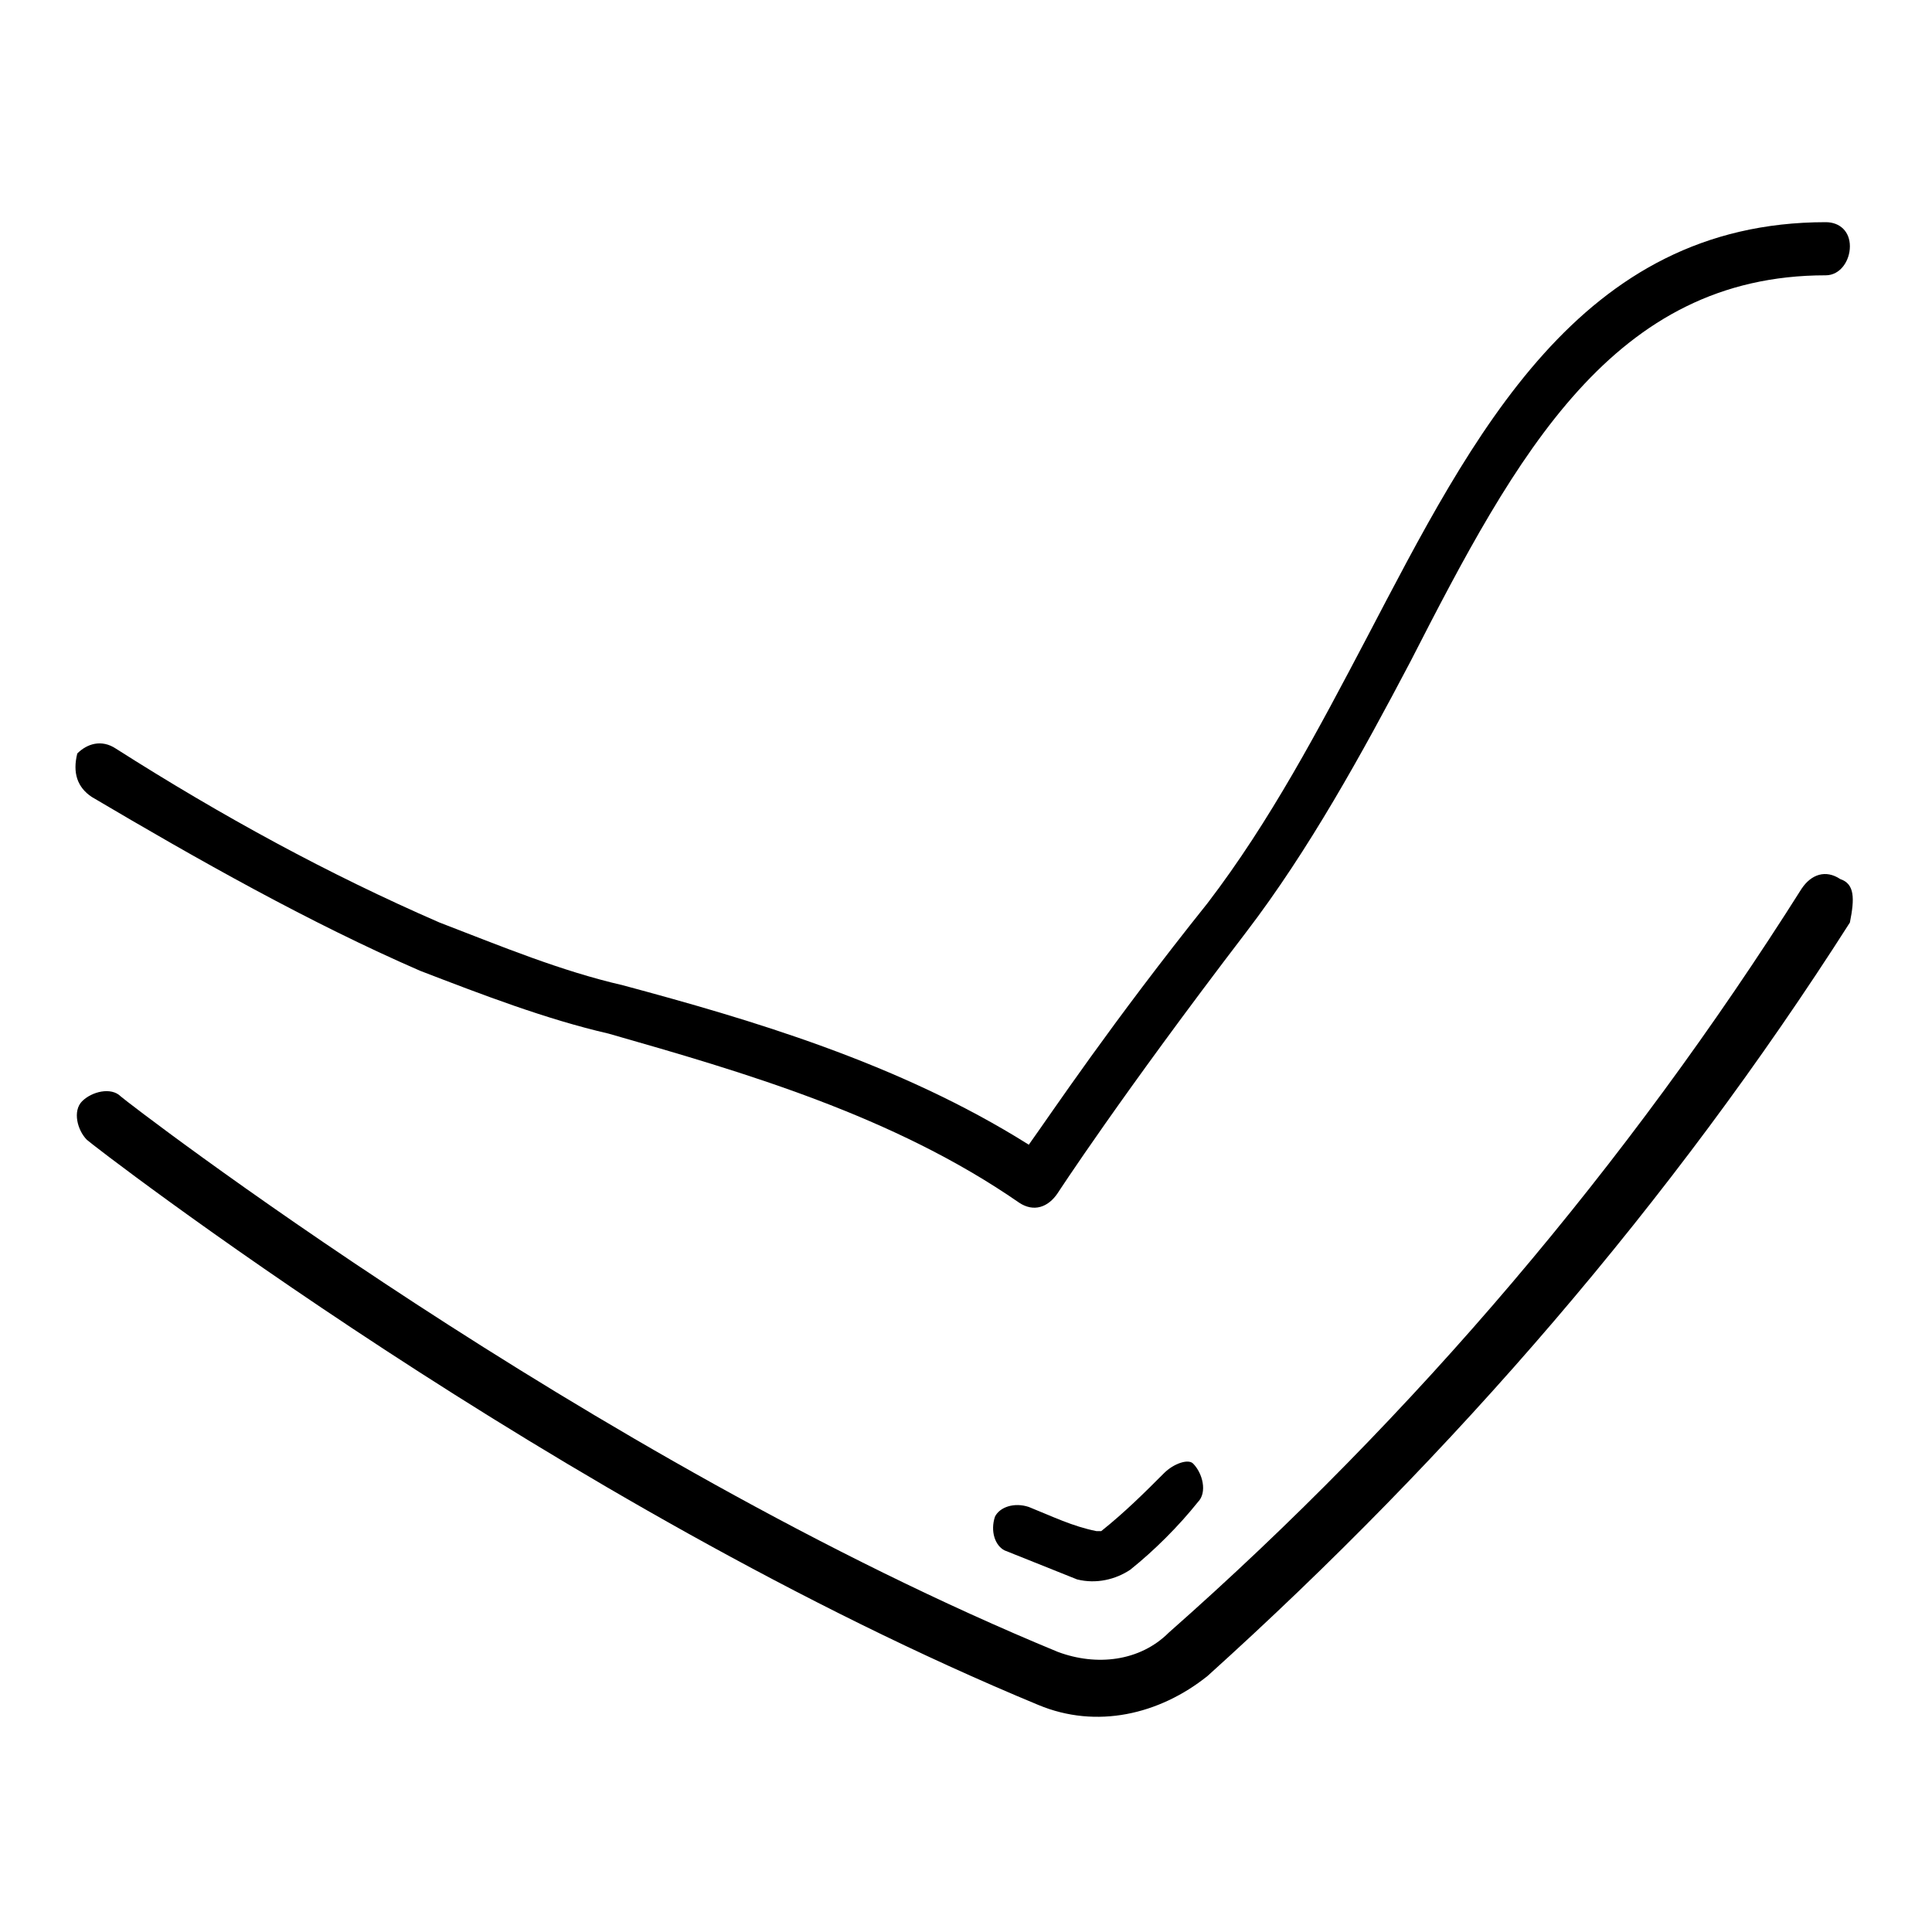<?xml version="1.0" encoding="utf-8"?>
<!-- Generator: Adobe Illustrator 26.2.1, SVG Export Plug-In . SVG Version: 6.00 Build 0)  -->
<svg version="1.1" id="圖層_1" xmlns="http://www.w3.org/2000/svg" xmlns:xlink="http://www.w3.org/1999/xlink" x="0px" y="0px"
	 viewBox="0 0 40 40" style="enable-background:new 0 0 40 40;" xml:space="preserve">
<path d="M1.9,16.5c2.2,1.3,4.5,2.6,6.8,3.6c1.3,0.5,2.6,1,3.9,1.3c2.8,0.8,5.9,1.7,8.5,3.5c0.3,0.2,0.6,0.1,0.8-0.2c0,0,0,0,0,0
	c0,0,1.3-2,3.9-5.4c1.3-1.7,2.4-3.7,3.4-5.6c2.2-4.3,4.2-8,8.6-8c0.3,0,0.5-0.3,0.5-0.6c0-0.3-0.2-0.5-0.5-0.5
	c-5.1,0-7.3,4.4-9.5,8.6c-1,1.9-2,3.8-3.3,5.5c-2,2.5-3.2,4.3-3.7,5c-2.7-1.7-5.8-2.6-8.4-3.3c-1.3-0.3-2.5-0.8-3.8-1.3
	c-2.3-1-4.5-2.2-6.7-3.6c-0.3-0.2-0.6-0.1-0.8,0.1C1.5,16,1.6,16.3,1.9,16.5C1.9,16.5,1.9,16.5,1.9,16.5z"/>
<path d="M38.1,18.2c-0.3-0.2-0.6-0.1-0.8,0.2c0,0,0,0,0,0c-3.6,5.7-8,10.9-13.1,15.4c-0.6,0.6-1.5,0.7-2.3,0.4
	c-9.7-4-19.3-11.4-19.4-11.5c-0.2-0.2-0.6-0.1-0.8,0.1c-0.2,0.2-0.1,0.6,0.1,0.8c0.1,0.1,9.8,7.6,19.7,11.7c1.2,0.5,2.5,0.2,3.5-0.6
	c5.1-4.6,9.6-9.8,13.3-15.6C38.4,18.6,38.4,18.3,38.1,18.2z"/>
<path d="M24.1,30.5c-0.4,0.4-0.8,0.8-1.3,1.2c0,0-0.1,0-0.1,0c-0.5-0.1-0.9-0.3-1.4-0.5c-0.3-0.1-0.6,0-0.7,0.2
	c-0.1,0.3,0,0.6,0.2,0.7c0,0,0,0,0,0c0.5,0.2,1,0.4,1.5,0.6c0.4,0.1,0.8,0,1.1-0.2c0.5-0.4,1-0.9,1.4-1.4c0.2-0.2,0.1-0.6-0.1-0.8
	C24.6,30.2,24.3,30.3,24.1,30.5z"/>
</svg>
